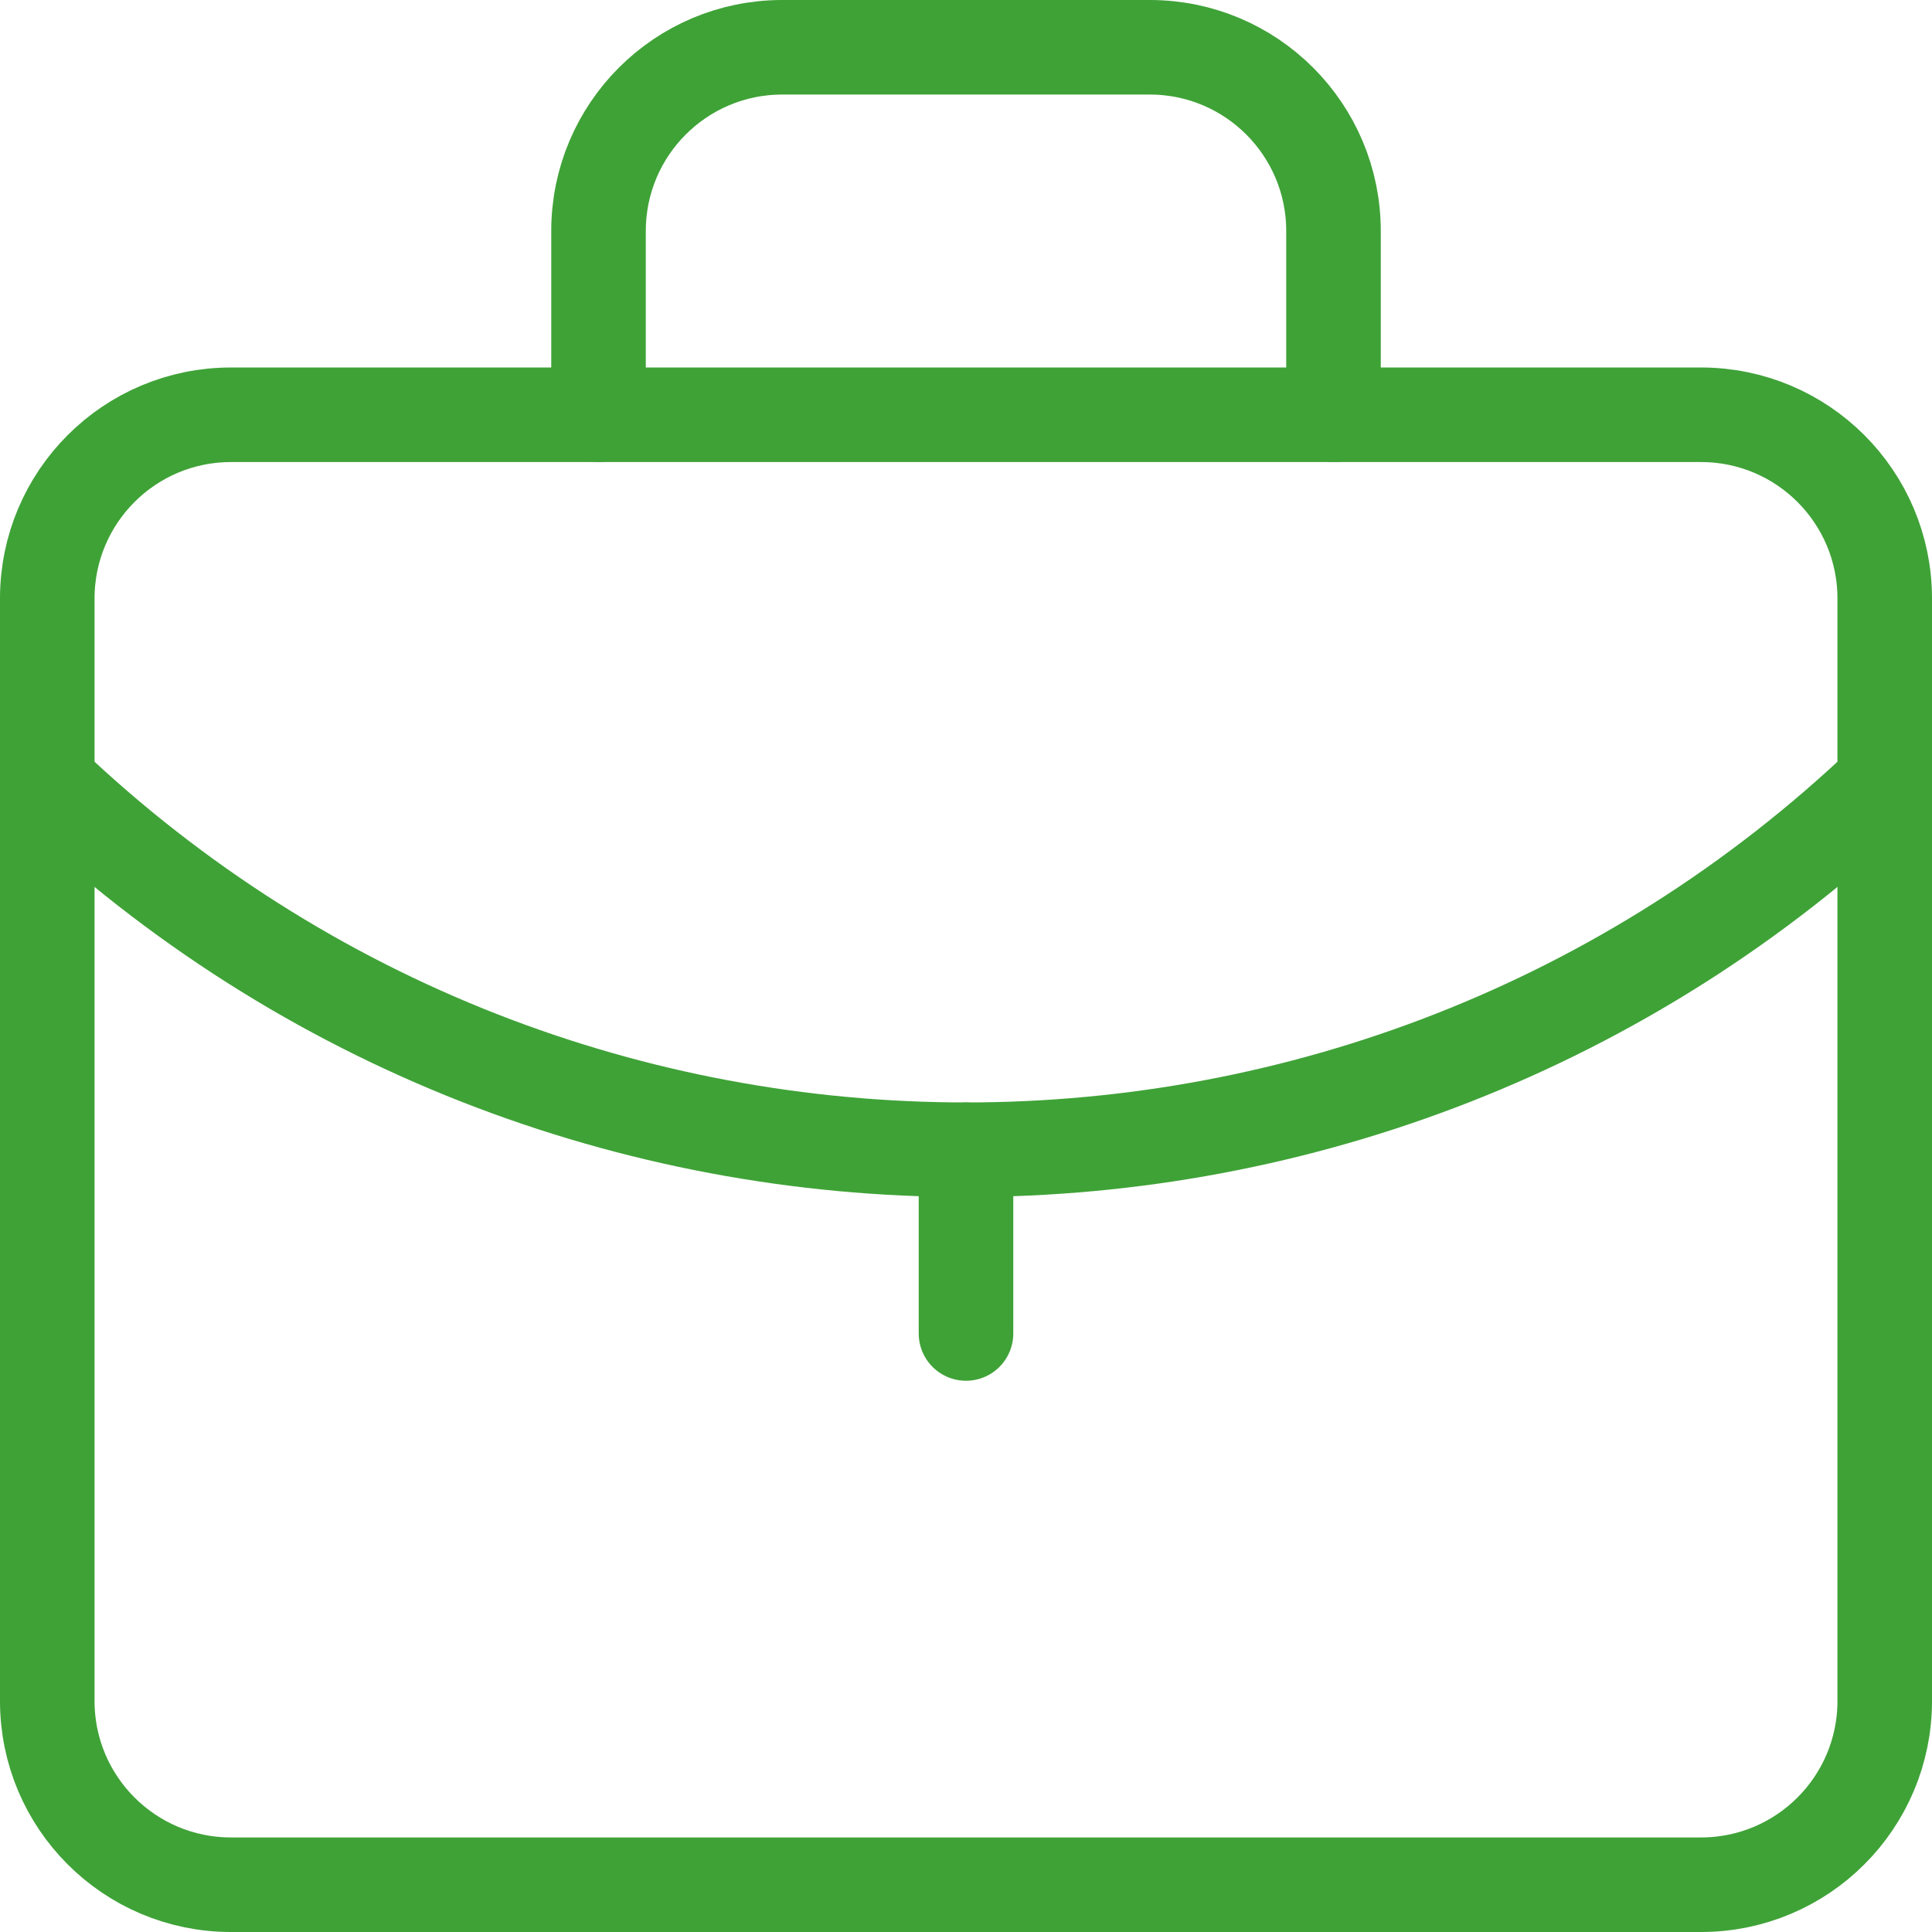 <?xml version="1.0" encoding="UTF-8"?><svg id="_レイヤー_2" xmlns="http://www.w3.org/2000/svg" width="111" height="111" viewBox="0 0 111 111"><defs><style>.cls-1{fill:none;stroke:#3fa237;stroke-linecap:round;stroke-linejoin:round;stroke-width:5.433px;}</style></defs><g id="main_content"><g id="data"><g id="work-data"><g id="ul_class_list_"><g id="li_class_item_"><g id="illust"><path class="cls-1" d="M97.727,108.284H13.273c-5.833,0-10.557-4.724-10.557-10.557v-63.34c0-5.833,4.724-10.557,10.557-10.557h84.454c5.833,0,10.557,4.724,10.557,10.557v63.34c0,5.833-4.724,10.557-10.557,10.557Z"/><path class="cls-1" d="M34.387,23.83v-10.557c0-5.833,4.724-10.557,10.557-10.557h21.113c5.833,0,10.557,4.724,10.557,10.557v10.557"/><path class="cls-1" d="M2.716,44.943c29.559,28.15,76.008,28.15,105.567,0"/><line class="cls-1" x1="55.5" y1="66.057" x2="55.5" y2="76.613"/></g></g></g></g></g></g></svg>